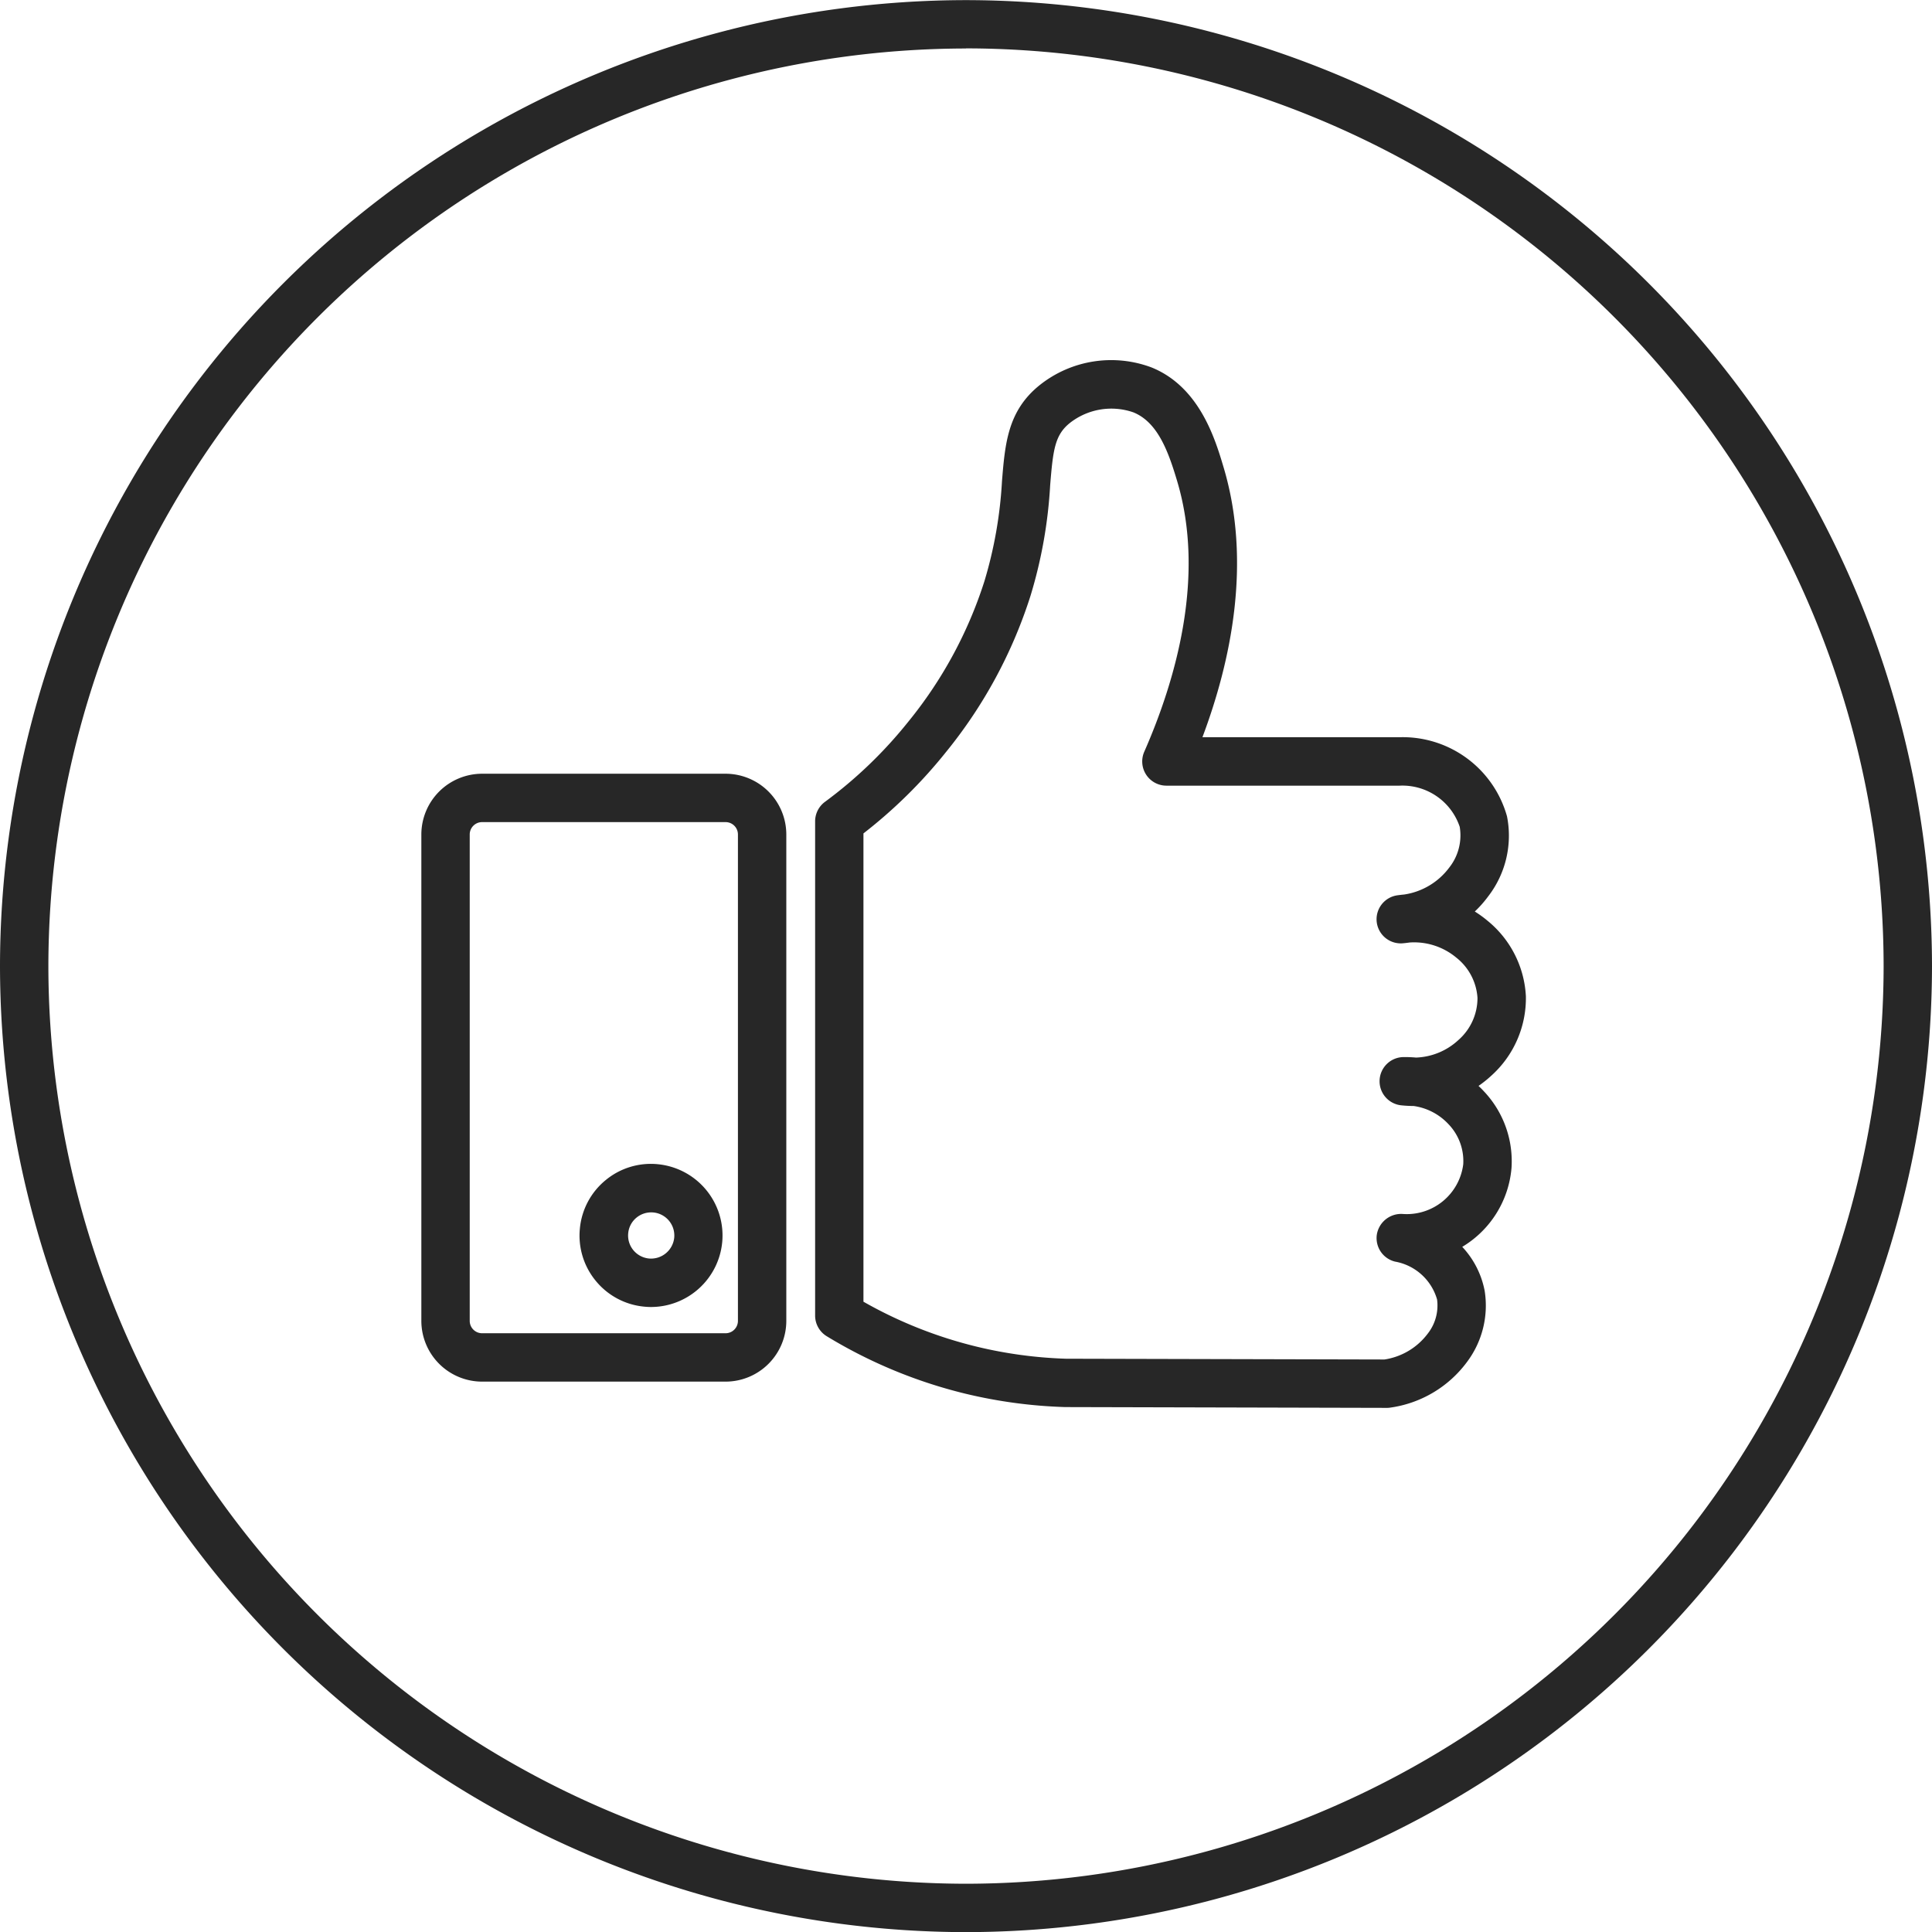 <svg xmlns="http://www.w3.org/2000/svg" width="79.871" height="79.871" viewBox="0 0 79.871 79.871">
  <g id="Group_704" data-name="Group 704" transform="translate(1670.367 -3511.024)">
    <path id="Path_2559" data-name="Path 2559" d="M-1630.431,3590.9a39.981,39.981,0,0,1-39.936-39.935,39.981,39.981,0,0,1,39.936-39.936,39.981,39.981,0,0,1,39.935,39.936A39.981,39.981,0,0,1-1630.431,3590.9Zm0-77.871a37.979,37.979,0,0,0-37.936,37.936,37.979,37.979,0,0,0,37.936,37.935,37.979,37.979,0,0,0,37.935-37.935A37.979,37.979,0,0,0-1630.431,3513.024Z" fill="#272727"/>
    <path id="Path_2560" data-name="Path 2560" d="M-1640.371,3568.142h-10.066a2.514,2.514,0,0,1-2.511-2.511v-20.11a2.514,2.514,0,0,1,2.511-2.51h10.066a2.514,2.514,0,0,1,2.511,2.51v20.11A2.514,2.514,0,0,1-1640.371,3568.142Zm-10.066-23.131a.511.511,0,0,0-.511.51v20.11a.512.512,0,0,0,.511.511h10.066a.512.512,0,0,0,.511-.511v-20.11a.511.511,0,0,0-.511-.51Z" fill="#272727"/>
    <path id="Path_2561" data-name="Path 2561" d="M-1613.058,3569.227h0l-13.275-.033a20.24,20.24,0,0,1-4.131-.555,20.175,20.175,0,0,1-5.725-2.374,1,1,0,0,1-.48-.855v-20.437a1,1,0,0,1,.407-.8,18.315,18.315,0,0,0,3.453-3.323,17.707,17.707,0,0,0,3.137-5.792,17.673,17.673,0,0,0,.728-4.14c.128-1.567.238-2.922,1.574-3.985a4.745,4.745,0,0,1,4.613-.717c1.989.807,2.634,2.979,2.98,4.146,1.168,3.932.289,8.03-.88,11.139h8.163a4.478,4.478,0,0,1,4.428,3.271,4.107,4.107,0,0,1-.777,3.308,4.728,4.728,0,0,1-.554.627,4.586,4.586,0,0,1,.518.375,4.307,4.307,0,0,1,1.594,3.135,4.306,4.306,0,0,1-1.429,3.276,4.78,4.78,0,0,1-.529.424c.069.065.136.131.2.2a4.209,4.209,0,0,1,1.163,3.2,4.213,4.213,0,0,1-2.036,3.253,3.668,3.668,0,0,1,.927,1.82,3.883,3.883,0,0,1-.729,2.937,4.764,4.764,0,0,1-3.2,1.893A.919.919,0,0,1-1613.058,3569.227Zm-21.613-4.389a18.09,18.09,0,0,0,4.677,1.857,18.143,18.143,0,0,0,3.693.5l13.17.032a2.753,2.753,0,0,0,1.792-1.074,1.88,1.88,0,0,0,.382-1.407,2.209,2.209,0,0,0-1.738-1.566,1,1,0,0,1-.751-1.124,1.018,1.018,0,0,1,1.054-.846,2.354,2.354,0,0,0,2.517-2.054,2.2,2.2,0,0,0-.623-1.671,2.423,2.423,0,0,0-1.428-.738,4.938,4.938,0,0,1-.516-.028,1,1,0,0,1-.891-1.038,1,1,0,0,1,.978-.956,5.178,5.178,0,0,1,.528.02,2.713,2.713,0,0,0,1.751-.724,2.31,2.31,0,0,0,.79-1.743,2.309,2.309,0,0,0-.876-1.665,2.727,2.727,0,0,0-1.929-.625c-.1.014-.19.025-.286.033a1,1,0,0,1-1.075-.883,1,1,0,0,1,.846-1.1c.1-.014.194-.025.291-.034a2.845,2.845,0,0,0,1.86-1.112,2.143,2.143,0,0,0,.434-1.688,2.5,2.5,0,0,0-2.485-1.7h-9.64a1,1,0,0,1-.837-.453,1,1,0,0,1-.079-.949c1.275-2.9,2.546-7.193,1.366-11.168-.363-1.223-.8-2.451-1.816-2.863a2.777,2.777,0,0,0-2.615.431c-.633.5-.706,1.117-.825,2.581a19.365,19.365,0,0,1-.813,4.573,19.66,19.66,0,0,1-3.481,6.443,20.286,20.286,0,0,1-3.425,3.379Z" fill="#272727"/>
    <path id="Path_2562" data-name="Path 2562" d="M-1643.447,3565.057a2.849,2.849,0,0,1-.291-.015,2.94,2.94,0,0,1-2-1.067,2.94,2.94,0,0,1-.656-2.165,2.938,2.938,0,0,1,1.067-2,2.933,2.933,0,0,1,2.166-.655,2.96,2.96,0,0,1,2.65,3.232h0A2.962,2.962,0,0,1-1643.447,3565.057Zm0-3.912a.953.953,0,0,0-.605.216.946.946,0,0,0-.344.645.952.952,0,0,0,.211.7.957.957,0,0,0,.646.346.965.965,0,0,0,1.045-.858.958.958,0,0,0-.857-1.045C-1643.387,3561.146-1643.418,3561.145-1643.45,3561.145Zm1.948,1.148h0Z" fill="#272727"/>
  </g>
</svg>
